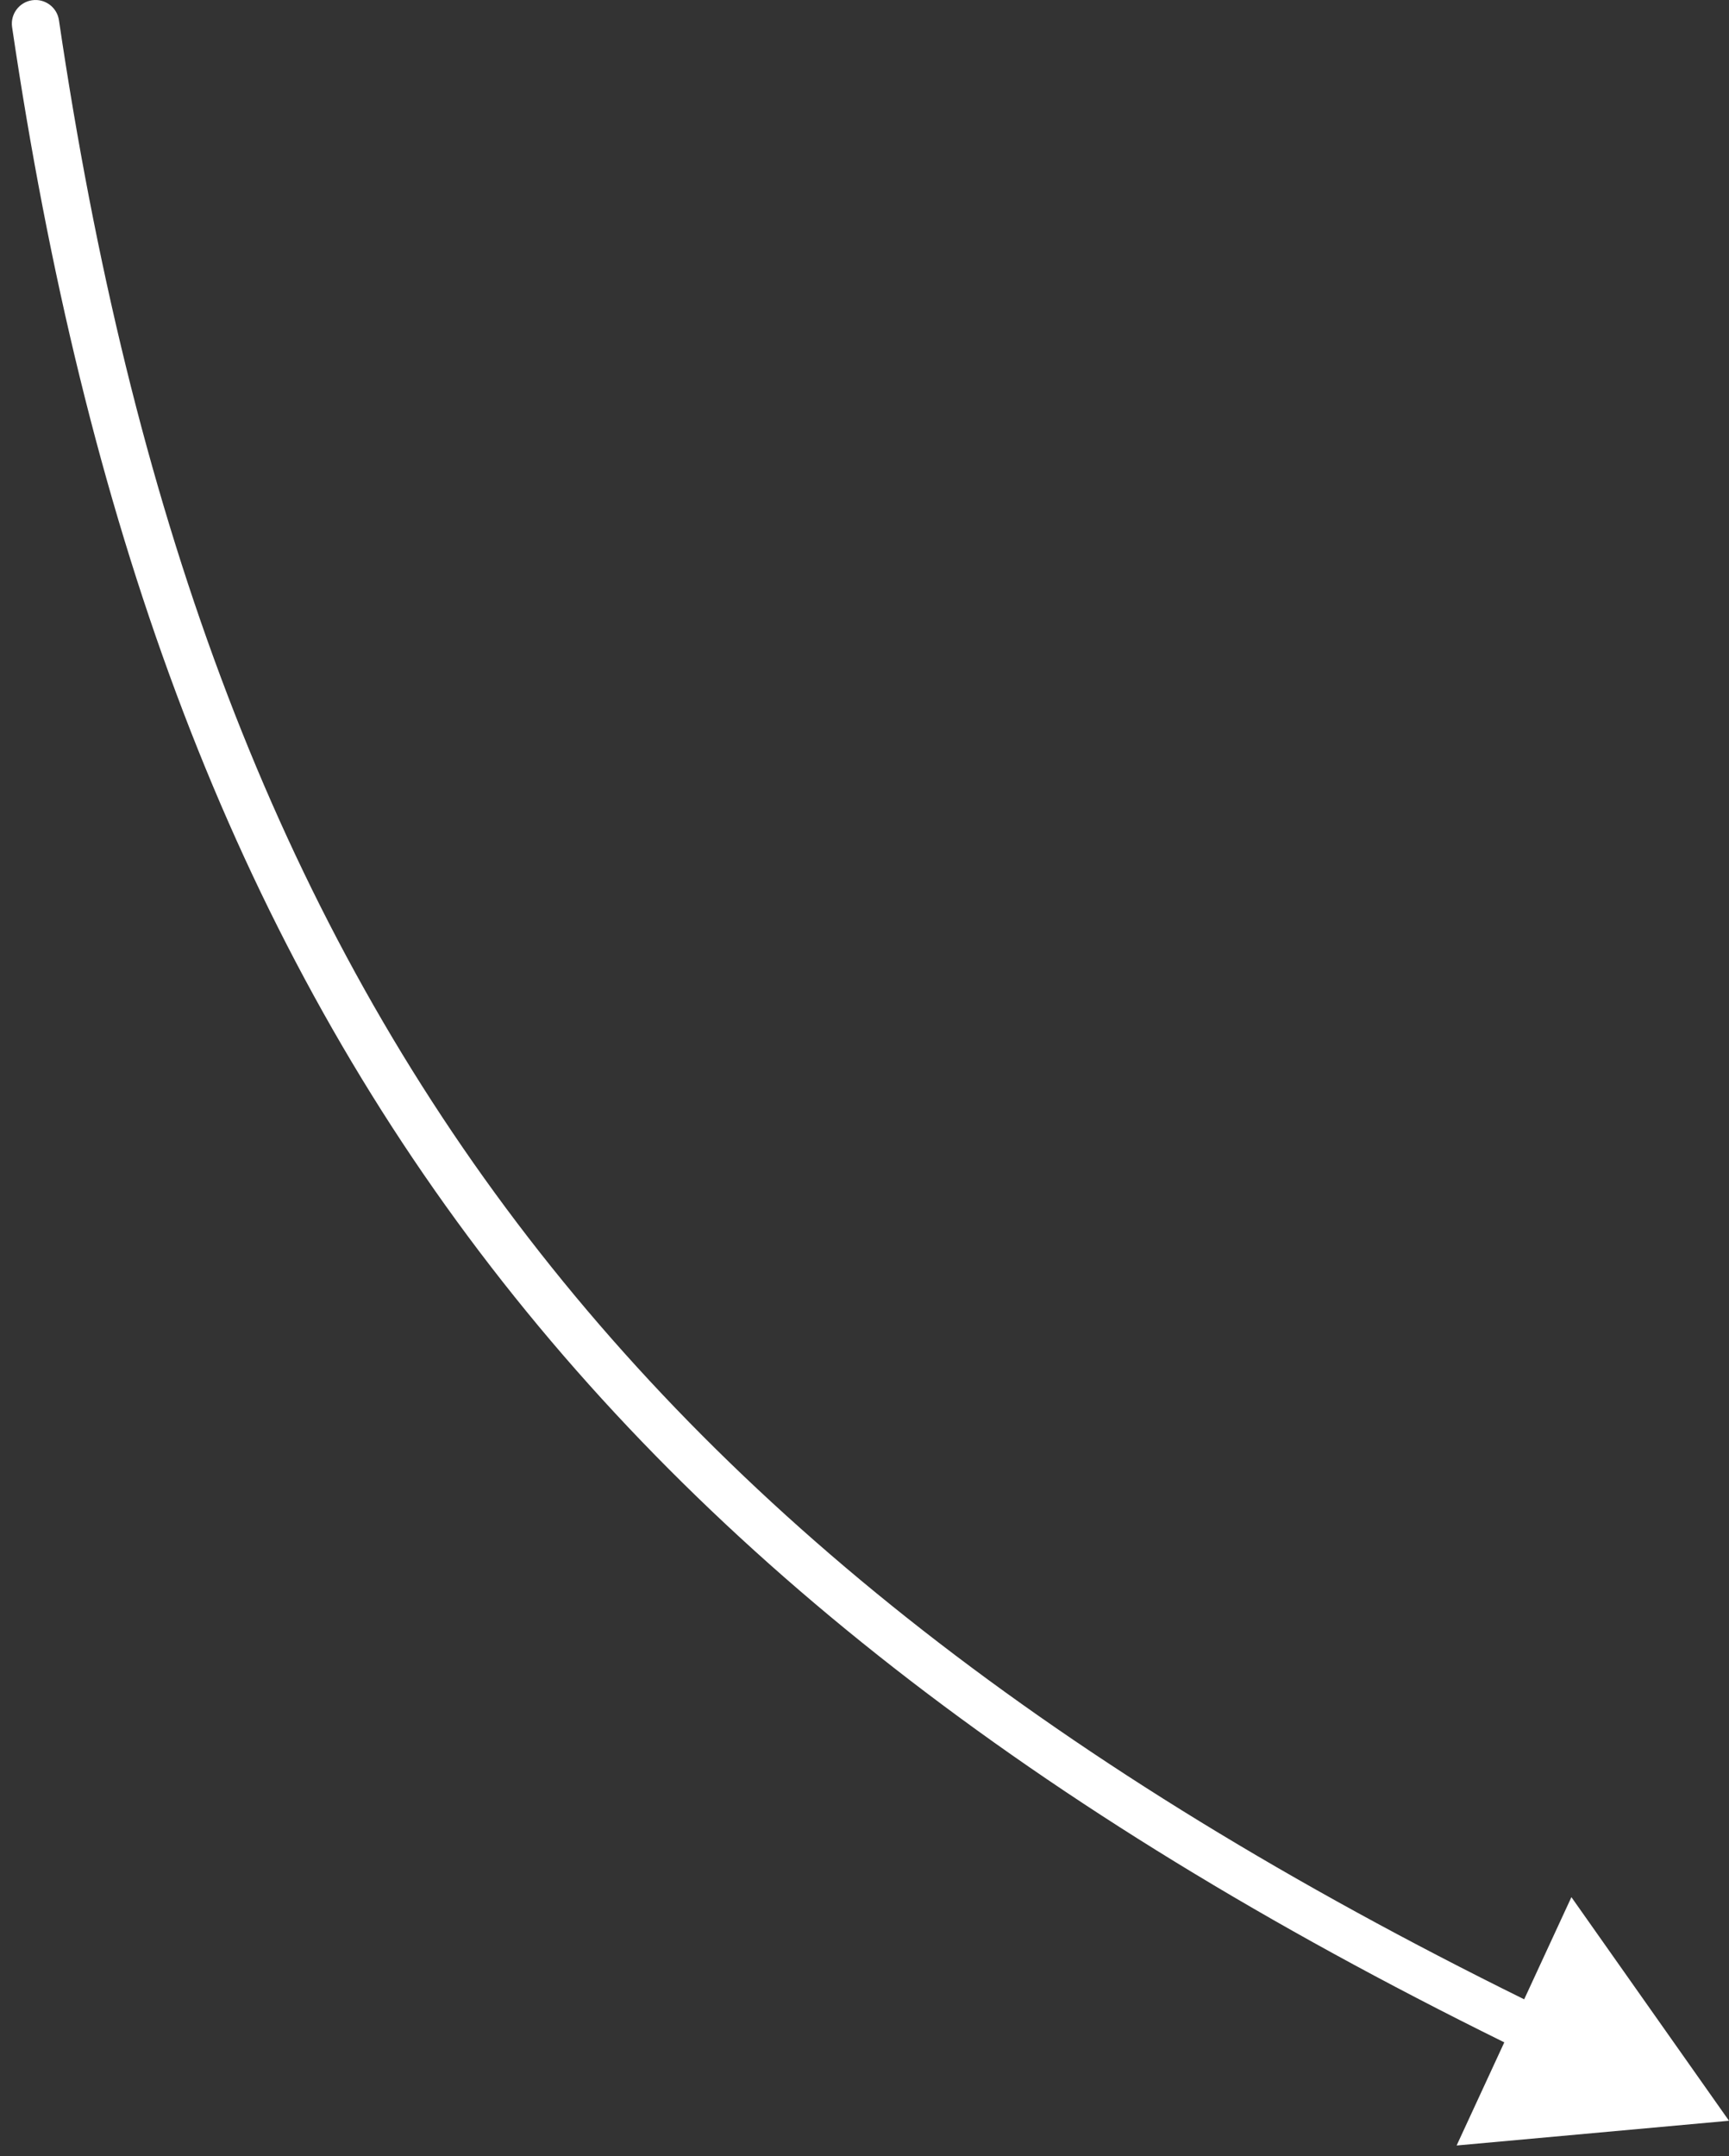 <?xml version="1.0" encoding="UTF-8"?> <svg xmlns="http://www.w3.org/2000/svg" width="73" height="91" viewBox="0 0 73 91" fill="none"><rect x="0" y="0" width="73" height="91" fill="#333333" stroke="none"/> <path d="M73 89.5L66.346 80.063L61.5 90.544L73 89.5ZM2.489 0.854C2.409 0.308 1.9 -0.07 1.354 0.011C0.808 0.091 0.43 0.6 0.511 1.146L2.489 0.854ZM65.264 84.822C45.51 75.199 31.349 64.426 21.366 50.989C11.384 37.553 5.521 21.377 2.489 0.854L0.511 1.146C3.575 21.892 9.527 38.408 19.76 52.181C29.992 65.953 44.446 76.905 64.388 86.62L65.264 84.822Z" fill="white"></path> </svg> 
